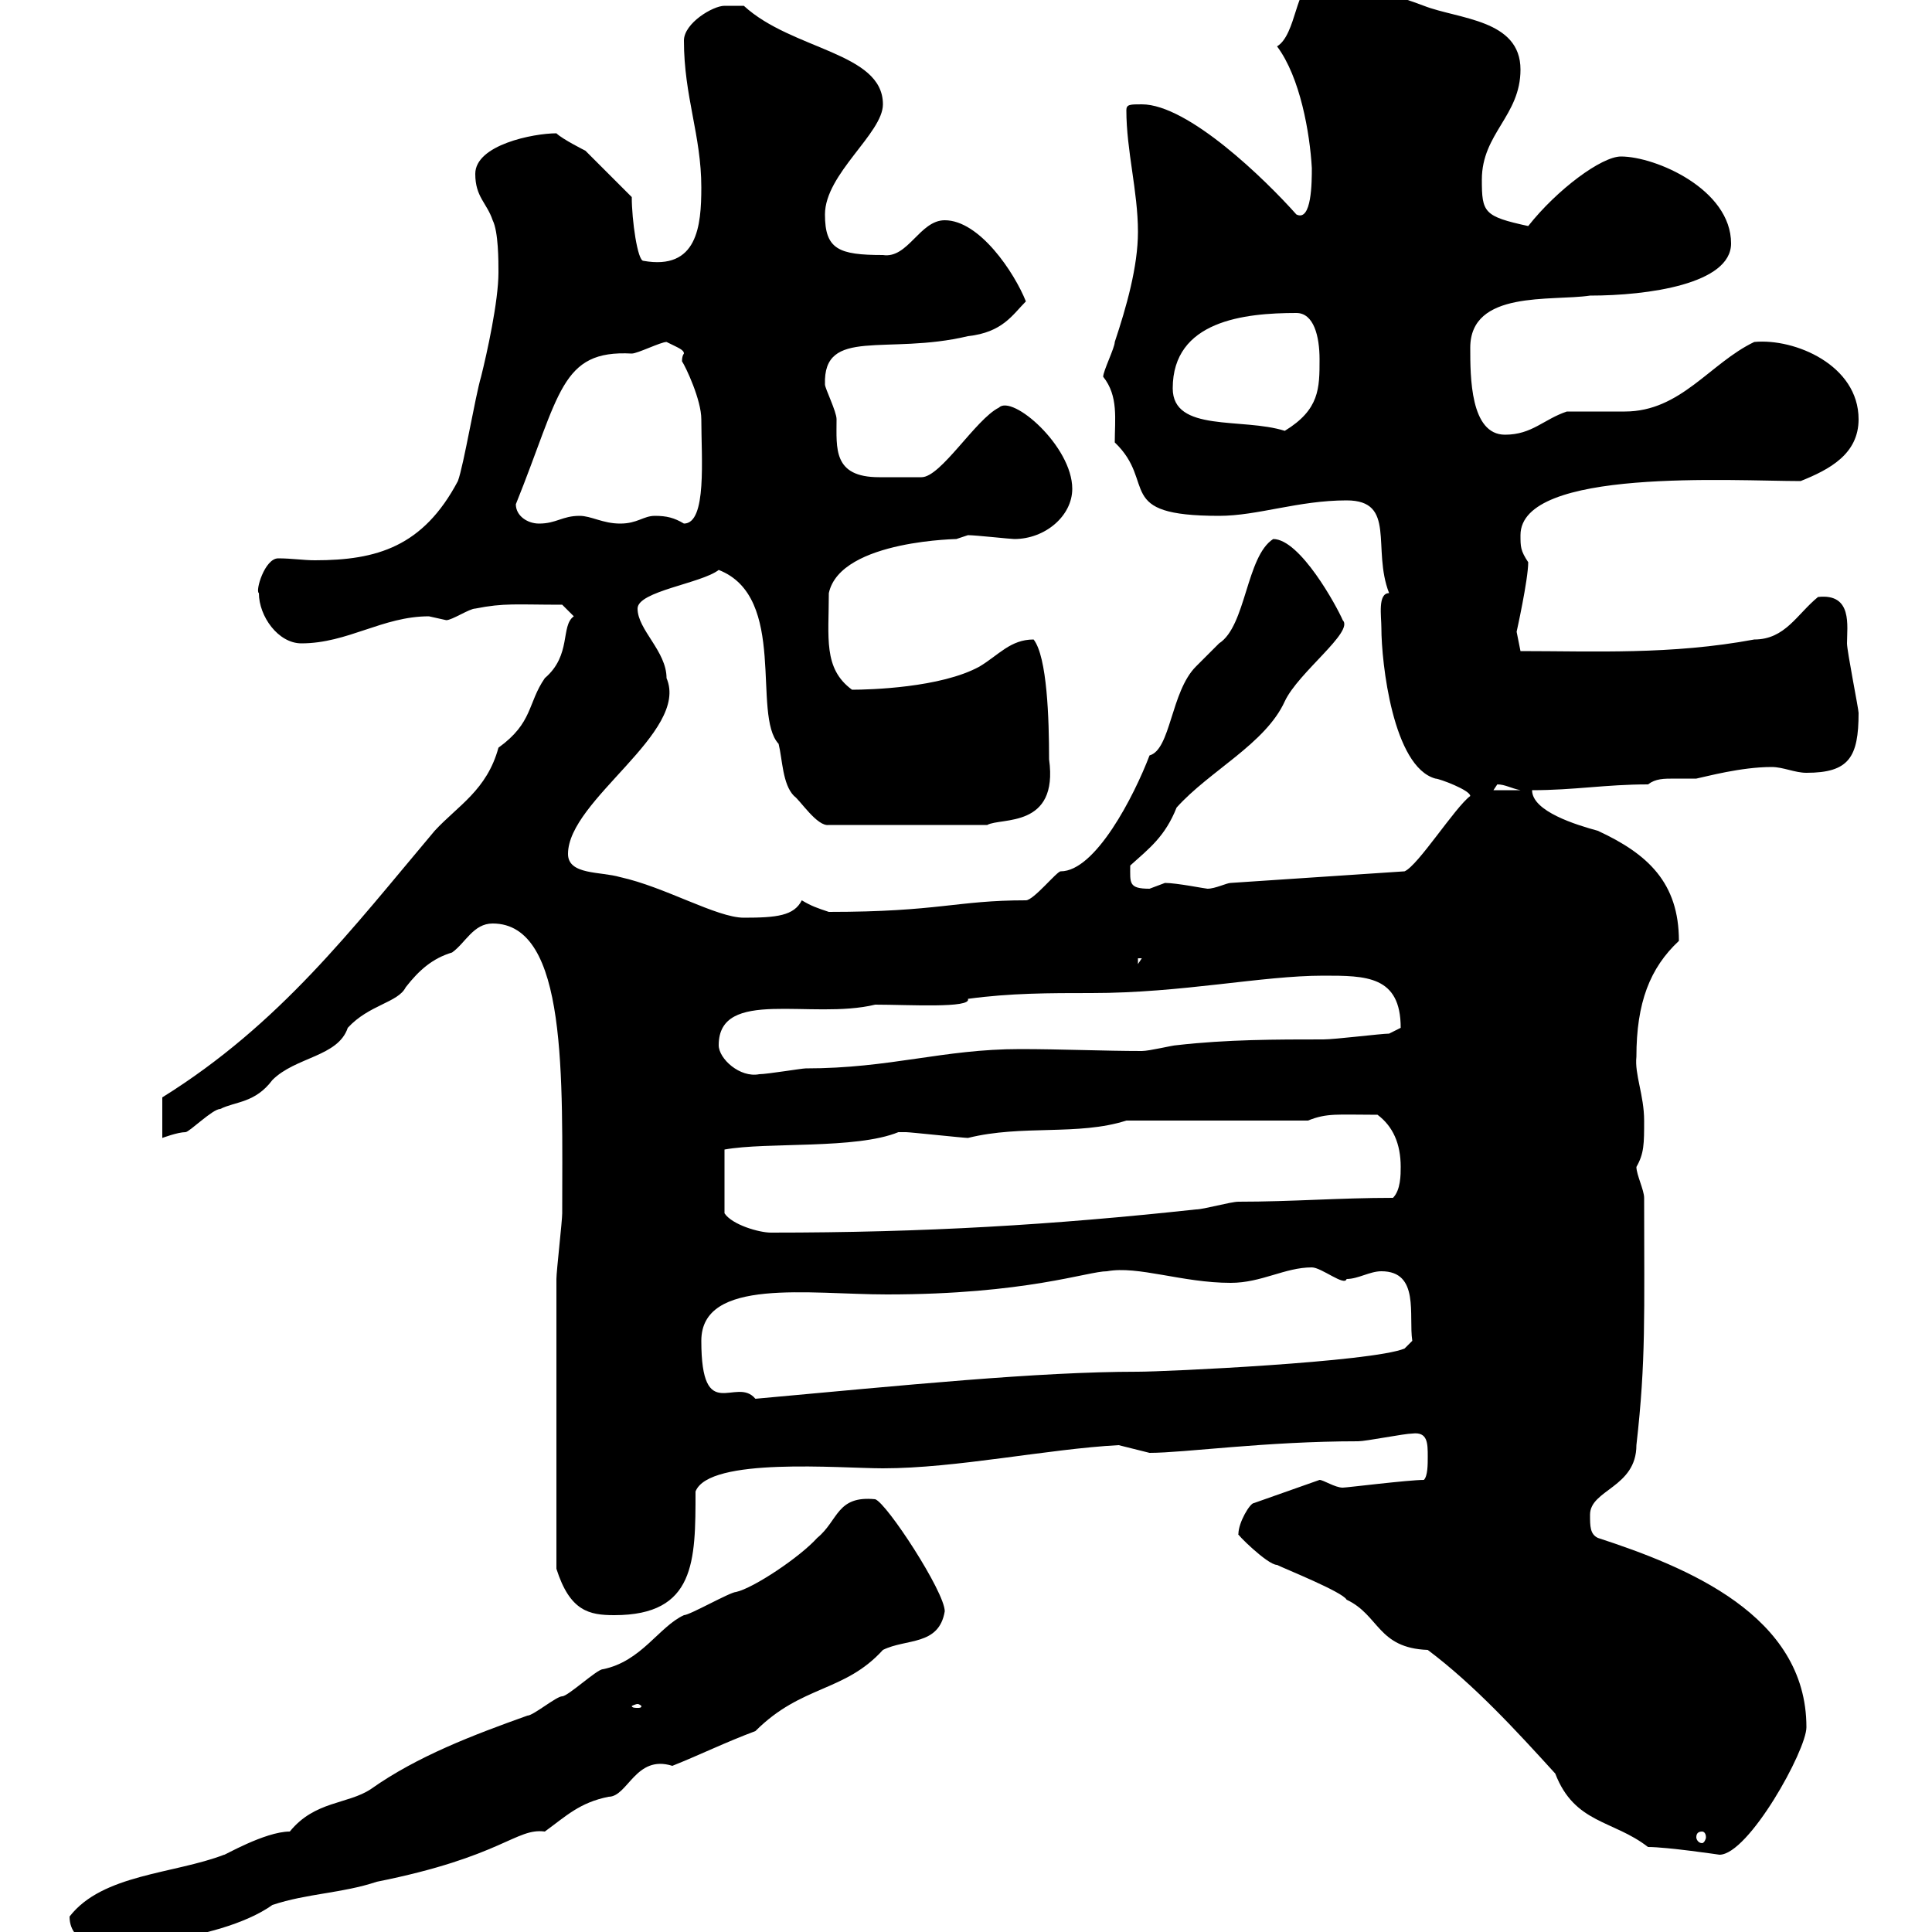 <svg xmlns="http://www.w3.org/2000/svg" xmlns:xlink="http://www.w3.org/1999/xlink" width="300" height="300"><path d="M10.80 297.60C10.80 302.40 17.10 302.70 19.80 302.40C21.60 301.20 23.70 301.20 25.80 301.20C30.90 300.60 38.10 298.80 42.30 295.80C47.70 294 53.10 294 58.50 292.20C78 288.30 80.10 283.80 84.60 284.40C87.90 282 90 279.90 94.50 279C97.50 279 98.70 272.40 104.40 274.20C108.90 272.40 112.50 270.60 117.30 268.80C124.50 261.60 131.10 262.80 137.10 256.20C140.70 254.40 145.80 255.60 146.70 250.20C146.70 247.20 137.70 233.40 135.90 232.80C129.90 232.20 130.20 236.10 126.90 238.80C124.20 241.80 117 246.60 114.30 247.20C113.40 247.20 107.10 250.80 106.20 250.80C102.30 252.60 99.60 258 93.60 259.20C92.70 259.20 88.20 263.40 87.30 263.40C86.40 263.40 82.80 266.40 81.90 266.40C73.50 269.40 64.80 272.70 57.60 277.80C54 280.20 48.90 279.60 45 284.40C41.10 284.40 34.50 288.30 34.80 288C27 291 15.90 291 10.80 297.60ZM255.90 286.80C258.90 286.80 267 288 267 288C271.50 288 280.50 271.80 280.50 268.20C280.50 250.80 261.90 243.30 248.10 238.80C246.90 238.20 246.90 237 246.90 235.20C246.90 231.30 254.10 231 254.10 224.40C255.60 211.20 255.30 204.30 255.30 186C255.30 184.80 254.10 182.40 254.10 181.20C255.30 179.10 255.30 177.60 255.30 174C255.30 170.10 253.80 166.80 254.10 164.10C254.10 155.70 256.20 150.30 260.70 146.10C260.70 137.10 255.90 132.60 248.10 129C244.80 128.10 237.90 126 237.90 122.70C244.50 122.70 249.30 121.80 255.90 121.80C257.10 120.90 258.30 120.90 260.10 120.90C261.30 120.90 262.80 120.90 263.40 120.90C264.90 120.60 270.30 119.10 275.10 119.10C276.90 119.10 278.70 120 280.50 120C287.10 120 288.60 117.60 288.60 110.70C288.60 110.10 286.80 101.10 286.80 99.90C286.80 97.20 287.70 92.10 282.30 92.70C279 95.40 277.20 99.30 272.40 99.30C259.50 101.70 247.50 101.10 236.10 101.10C236.10 101.10 235.50 98.10 235.50 98.10C235.50 98.10 237.30 90 237.30 87.30C236.10 85.50 236.10 84.90 236.10 83.10C236.10 72.60 269.10 74.70 279.60 74.70C284.10 72.90 288.60 70.50 288.60 65.10C288.60 56.70 278.70 52.50 272.40 53.10C265.50 56.40 261 63.90 252.30 63.90C251.70 63.90 244.50 63.90 243.30 63.90C239.70 65.10 237.90 67.50 233.70 67.50C228.30 67.50 228.30 58.50 228.30 54C228.30 45 240.90 46.80 246.90 45.90C255.90 45.90 268.80 44.10 268.80 37.80C268.80 29.40 257.10 24.30 251.70 24.30C248.70 24.30 241.80 29.40 237.30 35.10C230.40 33.60 230.10 33 230.10 27.90C230.10 20.70 236.10 18 236.10 10.80C236.10 3 226.50 3 221.10 0.90C212.40-2.40 209.40-1.80 203.70-1.80C201.30-2.70 201.30 5.40 198.30 7.20C201.90 12 203.40 20.70 203.70 26.10C203.70 28.20 203.70 34.50 201.30 33.30C196.50 27.90 184.50 16.20 177.30 16.20C175.50 16.20 174.90 16.20 174.90 17.10C174.90 23.40 176.70 29.70 176.70 36C176.70 41.40 174.90 47.70 173.10 53.10C173.10 54 171.30 57.60 171.30 58.50C173.70 61.50 173.10 65.10 173.10 68.70C179.70 75 172.80 80.10 189.30 80.10C195.30 80.10 201.60 77.70 209.10 77.70C216.90 77.70 213 85.20 215.70 92.10C213.90 92.10 214.50 95.70 214.50 97.50C214.50 102.90 216.30 119.10 222.90 120.90C223.50 120.90 228.30 122.70 228.30 123.60C225.90 125.40 220.20 134.40 218.10 135.30L191.10 137.10C190.50 137.10 188.70 138 187.50 138C187.20 138 182.70 137.10 180.90 137.10C180.90 137.10 178.50 138 178.50 138C175.20 138 175.50 137.10 175.50 134.40C178.50 131.70 180.90 129.90 182.70 125.40C187.80 119.70 196.50 115.50 199.50 108.90C201.60 104.40 210.30 98.10 208.50 96.30C207.60 94.20 201.90 83.70 197.70 83.70C193.50 86.40 193.50 97.20 189.30 99.90C189.30 99.90 185.70 103.50 185.70 103.50C181.80 107.40 181.80 116.40 178.50 117.30C176.10 123.60 170.10 135.30 164.70 135.30C164.10 135.30 160.50 139.80 159.30 139.80C148.50 139.80 145.80 141.60 128.70 141.60C126.90 141 126 140.70 124.50 139.80C123.30 142.20 120.60 142.50 115.50 142.50C111.30 142.50 103.20 137.70 96.30 136.20C93.30 135.30 88.20 135.90 88.20 132.60C88.20 124.20 107.10 113.70 103.50 105.30C103.50 101.10 99 97.80 99 94.50C99 91.80 108.90 90.60 111.60 88.50C122.40 92.70 116.70 111 120.90 115.50C121.50 117.90 121.50 121.80 123.30 123.60C124.20 124.20 126.90 128.40 128.70 128.10L153.30 128.10C155.40 126.90 164.40 128.70 162.90 117.90C162.90 111.60 162.60 102 160.50 99.30C156.90 99.30 155.10 101.70 152.10 103.50C146.10 106.80 135 107.10 132.30 107.10C127.80 103.80 128.70 99 128.70 92.10C130.50 83.70 149.70 83.70 148.50 83.70C148.50 83.70 150.30 83.10 150.30 83.10C151.50 83.10 156.90 83.70 157.50 83.70C162.30 83.70 166.50 80.10 166.50 75.90C166.50 69.30 157.20 61.20 155.10 63.30C151.50 65.10 146.10 74.10 143.10 74.10C142.20 74.10 139.50 74.10 136.50 74.10C129.30 74.10 129.90 69.60 129.90 65.10C129.90 63.90 128.10 60.30 128.10 59.70C127.80 50.70 137.70 55.20 150.30 52.20C155.70 51.60 157.20 48.90 159.30 46.80C157.50 42.30 152.10 34.20 146.70 34.20C142.80 34.20 141 40.20 137.10 39.60C130.20 39.60 128.10 38.70 128.10 33.30C128.10 27 137.10 20.70 137.10 16.20C137.10 8.10 123 7.80 115.50 0.90C115.50 0.90 113.40 0.90 112.50 0.90C110.70 0.90 106.20 3.60 106.20 6.30C106.20 15 108.90 21 108.90 29.10C108.90 35.10 108.30 42 99.90 40.50C99 40.50 98.10 34.20 98.10 30.60C97.20 29.70 91.80 24.30 90.90 23.40C90.90 23.40 87.30 21.60 86.40 20.70C82.80 20.70 73.80 22.50 73.80 27C73.80 30.60 75.60 31.50 76.50 34.20C77.40 36 77.40 40.50 77.40 42.30C77.40 46.80 75.60 54.90 74.70 58.50C73.80 61.50 72 72.30 71.10 74.70C65.70 84.90 58.50 87 48.90 87C47.10 87 45.30 86.70 43.20 86.70C41.10 86.70 39.60 91.80 40.20 92.10C40.20 95.70 43.20 99.90 46.80 99.90C54 99.90 59.40 95.70 66.60 95.70C66.60 95.70 69.30 96.30 69.30 96.30C70.20 96.30 72.90 94.50 73.80 94.50C78.30 93.60 80.10 93.90 87.30 93.90C87.30 93.90 89.10 95.70 89.10 95.70C87 97.20 88.80 101.70 84.60 105.30C81.90 109.20 82.80 112.20 77.40 116.10C75.60 122.70 71.10 125.10 67.50 129C54.60 144.30 43.50 159 25.20 170.40C25.20 171.30 25.20 175.80 25.20 176.70C25.20 176.70 27.60 175.80 28.80 175.80C29.40 175.80 33 172.20 34.20 172.20C36.60 171 39.60 171.30 42.30 167.70C45.90 164.10 52.50 164.10 54 159.60C57.30 156 61.80 155.70 63 153.30C65.10 150.60 67.20 148.80 70.20 147.90C72.30 146.40 73.50 143.40 76.50 143.40C88.20 143.40 87.30 167.40 87.30 188.40C87.30 189.60 86.40 197.40 86.40 198.60C86.40 205.80 86.40 223.20 86.40 243.60C88.50 250.20 91.50 250.80 95.40 250.80C108 250.80 108 242.40 108 231.60C110.10 226.20 130.50 228 137.10 228C148.50 228 162.60 225 173.70 224.40C173.70 224.40 178.50 225.60 178.50 225.60C183.90 225.60 196.50 223.80 210.90 223.80C212.10 223.80 218.10 222.60 219.30 222.60C221.70 222.30 221.70 224.10 221.70 226.20C221.70 227.40 221.70 229.20 221.10 229.80C218.70 229.80 209.10 231 208.50 231C207.30 231 205.50 229.80 204.90 229.80L194.70 233.40C194.10 233.40 192.30 236.40 192.30 238.20C191.70 237.90 196.80 243 198.30 243C199.50 243.60 208.50 247.20 209.10 248.40C214.20 250.80 213.90 255.90 221.70 256.20C228.90 261.60 235.50 268.80 241.50 275.40C244.50 283.20 250.50 282.60 255.90 286.80ZM264.30 284.40C264.60 284.40 264.90 284.70 264.90 285.30C264.90 285.60 264.60 286.20 264.30 286.20C263.70 286.20 263.40 285.60 263.40 285.30C263.40 284.70 263.70 284.40 264.30 284.40ZM99 264.60C99.30 264.60 99.60 264.90 99.60 264.90C99.60 265.20 99.30 265.20 99 265.20C98.70 265.20 98.10 265.20 98.10 264.90C98.10 264.90 98.70 264.60 99 264.60ZM108.90 208.20C108.90 198.30 125.70 201 137.70 201C159.30 201 168.90 197.40 171.90 197.40C176.70 196.50 183.60 199.20 191.10 199.20C195.90 199.20 199.50 196.80 203.70 196.80C205.20 196.80 208.80 199.80 209.10 198.60C210.90 198.60 212.70 197.40 214.50 197.40C220.50 197.40 218.70 204.30 219.30 208.20L218.10 209.40C213 211.50 180.90 213 176.70 213C161.10 213 140.40 215.10 117.30 217.20C114.30 213.60 108.90 221.40 108.90 208.20ZM139.50 175.80C140.70 175.80 140.70 175.80 140.70 175.80C141.30 175.80 149.70 176.70 150.30 176.70C158.70 174.60 167.40 176.40 174.90 174L203.10 174C206.10 172.80 207.60 173.10 213.90 173.10C216.30 174.90 217.50 177.60 217.50 181.20C217.50 182.40 217.50 184.80 216.30 186C207.90 186 200.70 186.60 192.30 186.60C191.10 186.60 186.90 187.80 185.70 187.80C163.50 190.20 143.70 191.40 119.70 191.40C117.90 191.40 113.70 190.20 112.50 188.40L112.50 178.50C119.10 177.30 132.90 178.50 139.50 175.80ZM111.60 162.30C111.60 153.30 126 158.40 135.90 156C141 156 150.90 156.60 150.30 155.10C156.90 154.20 162.90 154.20 169.50 154.20C183.60 154.20 195.90 151.50 205.50 151.50C212.10 151.50 217.50 151.50 217.50 159.60C217.50 159.60 215.70 160.50 215.70 160.50C214.50 160.50 207.30 161.40 205.50 161.40C198.30 161.40 190.50 161.40 182.70 162.30C182.10 162.30 178.50 163.20 177.30 163.20C171.60 163.20 164.70 162.90 158.40 162.90C146.40 162.90 138.30 165.90 125.10 165.90C124.50 165.90 119.10 166.80 117.90 166.80C114.90 167.40 111.60 164.40 111.60 162.30ZM176.70 148.80L177.30 148.80L176.70 149.70ZM232.50 121.80C233.70 121.80 234.60 122.40 236.10 122.70L231.90 122.70C231.90 122.70 232.50 121.80 232.50 121.80ZM80.10 78.30C87 61.20 87 54.30 98.10 54.90C99 54.90 102.60 53.10 103.50 53.10C105.30 54 106.20 54.30 106.20 54.90C106.20 54.90 105.90 55.20 105.90 56.10C106.50 57 108.90 62.10 108.90 65.10C108.90 71.10 109.80 81.30 106.20 81.30C104.70 80.40 103.50 80.10 101.70 80.10C99.90 80.10 99 81.30 96.30 81.30C93.60 81.30 91.80 80.10 90 80.10C87.30 80.10 86.40 81.30 83.70 81.30C81.90 81.30 80.10 80.10 80.10 78.30ZM182.10 60.30C182.10 49.80 193.20 48.60 201.30 48.60C204 48.60 204.90 52.20 204.90 55.80C204.90 60.30 204.90 63.60 199.50 66.90C192.90 64.80 182.10 67.20 182.10 60.30Z"/></svg>